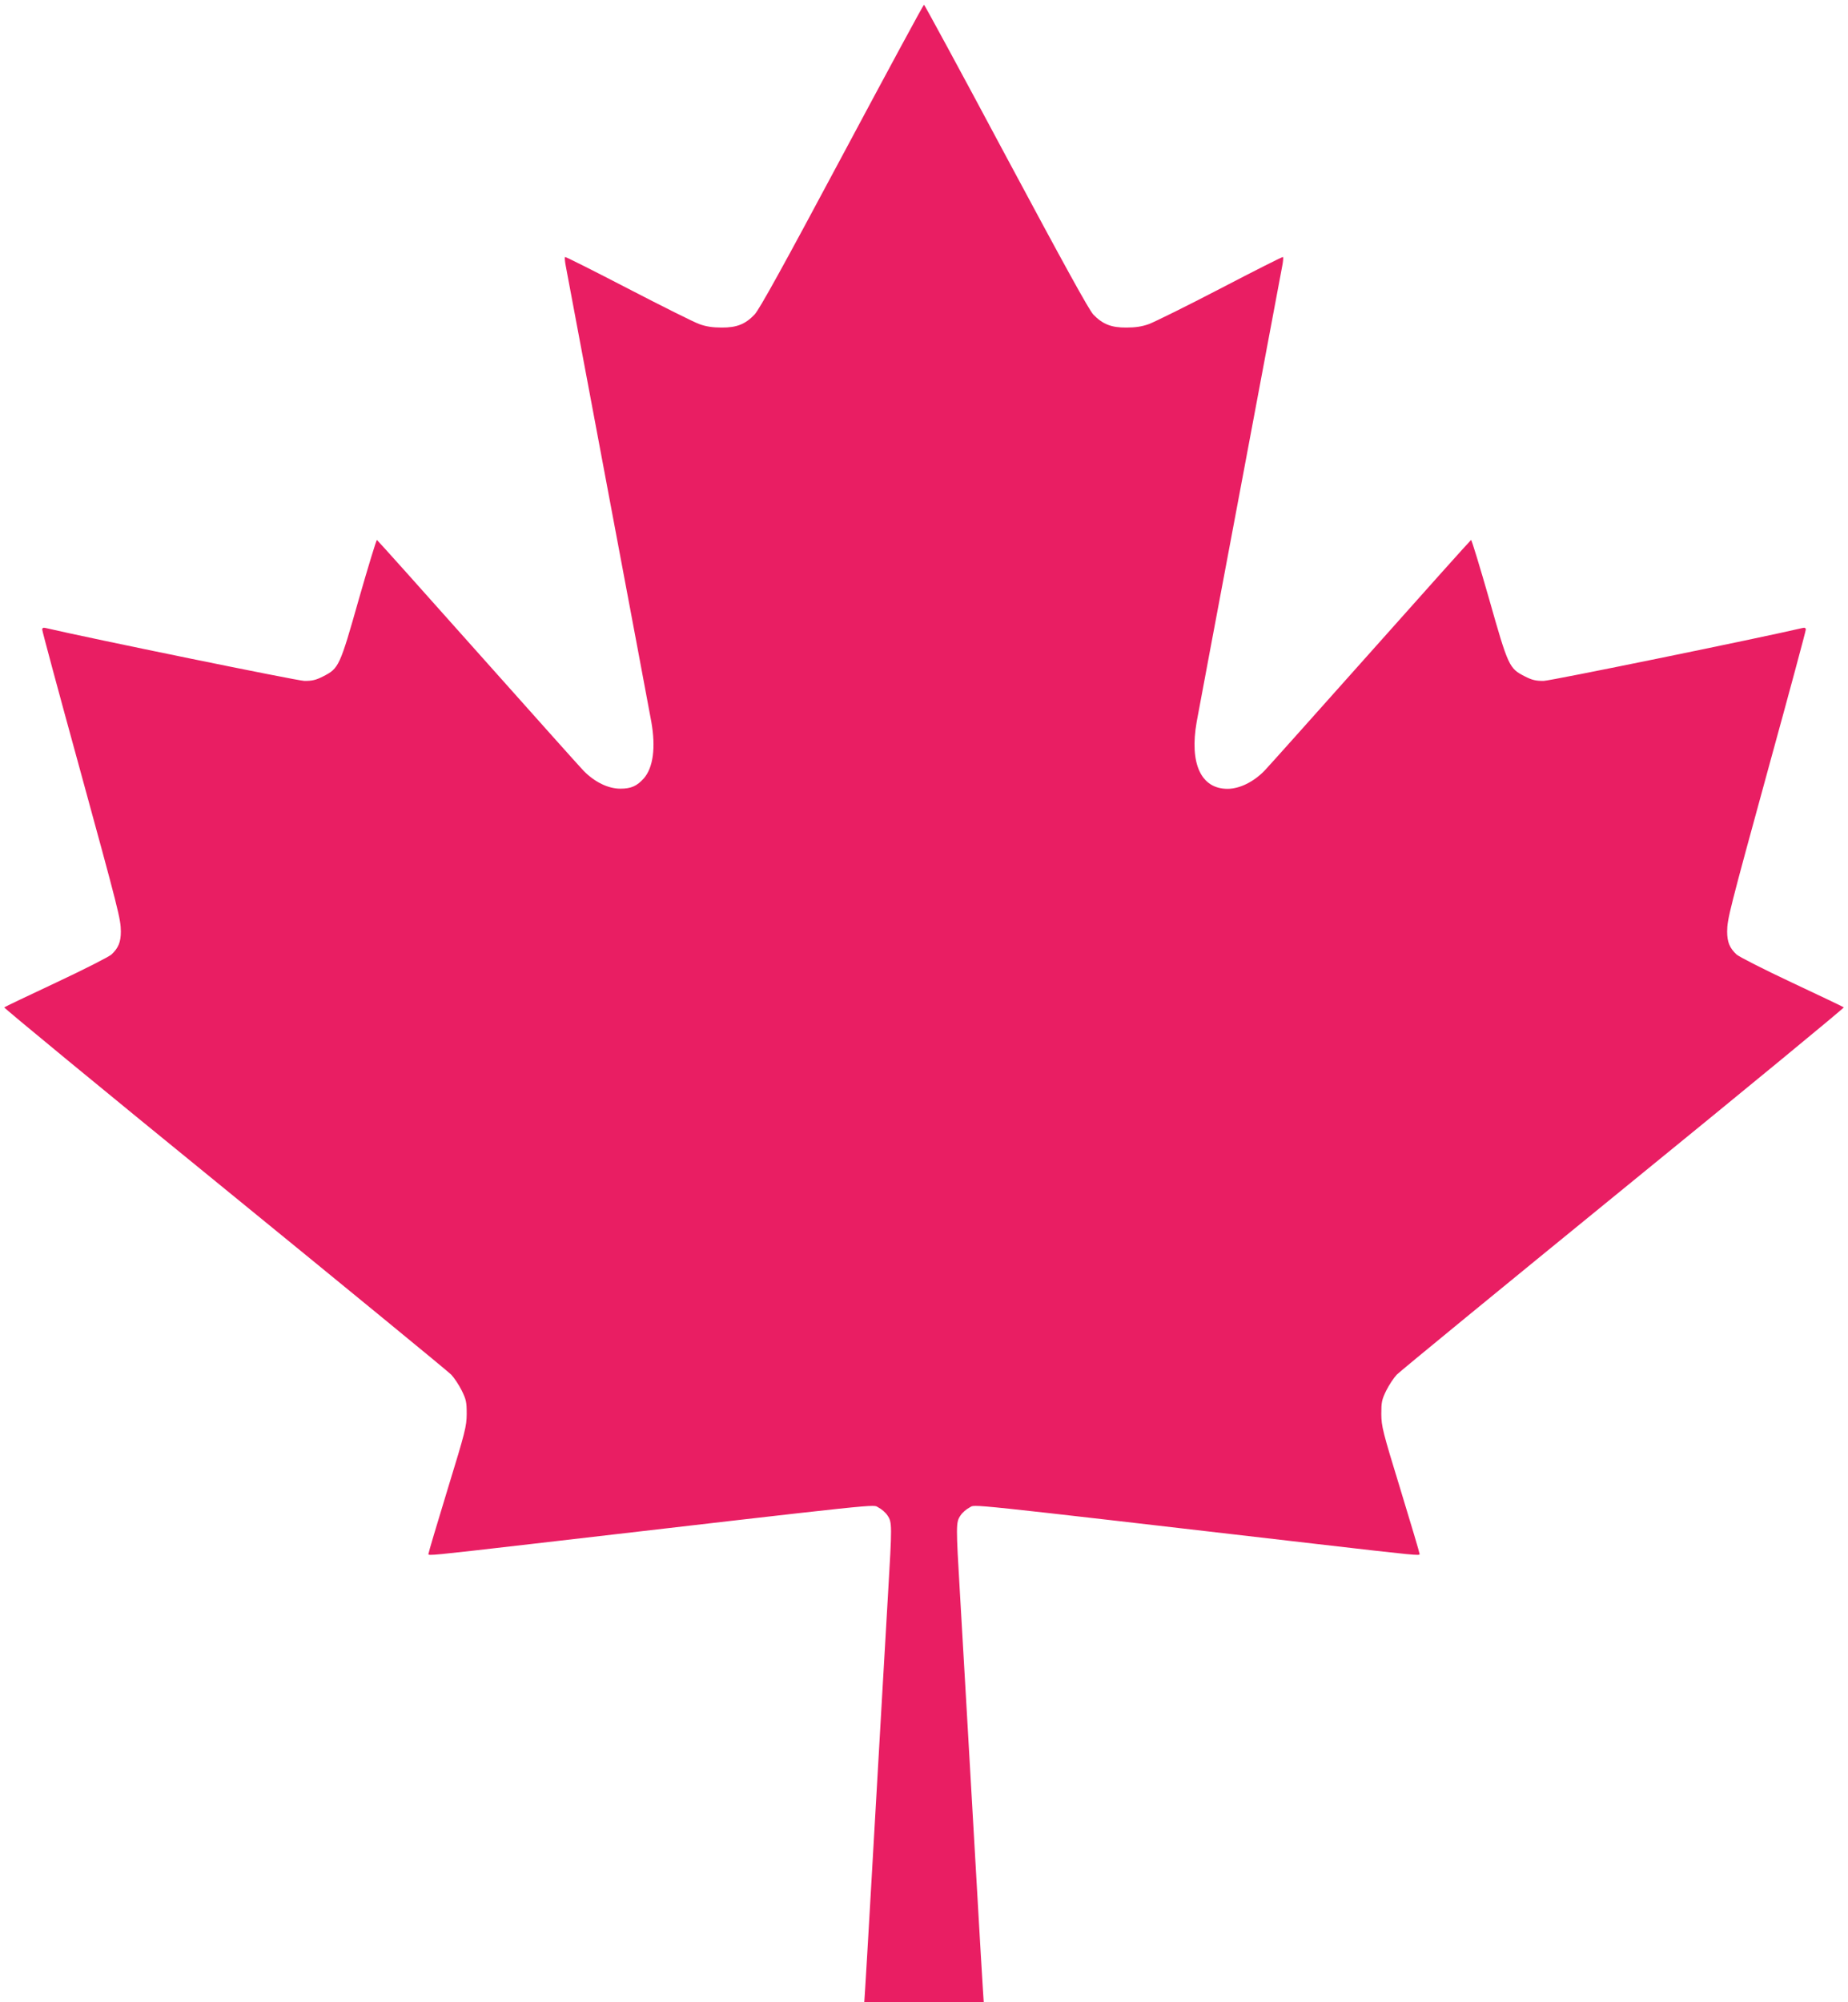 <?xml version="1.0" standalone="no"?>
<!DOCTYPE svg PUBLIC "-//W3C//DTD SVG 20010904//EN"
 "http://www.w3.org/TR/2001/REC-SVG-20010904/DTD/svg10.dtd">
<svg version="1.0" xmlns="http://www.w3.org/2000/svg"
 width="1182pt" height="1280pt" viewBox="0 0 1182 1280"
 preserveAspectRatio="xMidYMid meet">
<g transform="translate(0,1280) scale(0.1,-0.1)"
fill="#e91e63" stroke="none">
<path d="M5385 11800 c-373 -698 -530 -982 -559 -1011 -59 -62 -115 -84 -211
-83 -56 0 -98 6 -142 22 -34 12 -240 115 -458 228 -218 113 -399 204 -401 201
-3 -3 -1 -29 5 -59 5 -29 127 -678 271 -1443 144 -764 268 -1426 276 -1470 29
-164 12 -292 -48 -361 -44 -49 -81 -66 -150 -66 -78 0 -164 42 -235 114 -28
29 -335 373 -683 763 -348 391 -635 711 -639 713 -4 1 -56 -170 -116 -379
-122 -431 -128 -442 -228 -493 -47 -24 -70 -29 -120 -29 -46 1 -1367 271
-1654 338 -16 4 -23 1 -23 -10 0 -9 103 -392 230 -853 263 -959 272 -996 273
-1077 0 -66 -15 -105 -60 -147 -15 -14 -174 -95 -353 -179 -179 -84 -328 -155
-333 -159 -4 -3 630 -525 1409 -1159 778 -634 1431 -1169 1450 -1189 19 -20
49 -65 67 -101 29 -59 32 -75 32 -151 -1 -80 -8 -109 -123 -484 -67 -219 -122
-404 -122 -411 0 -11 15 -10 655 64 2331 270 2182 254 2223 234 20 -10 47 -33
59 -52 29 -43 29 -61 3 -499 -21 -365 -63 -1083 -110 -1907 -16 -286 -33 -562
-36 -612 l-6 -93 382 0 382 0 -6 93 c-3 50 -20 326 -36 612 -47 824 -89 1542
-110 1907 -26 438 -26 456 3 499 12 19 39 42 59 52 41 20 -108 36 2223 -234
640 -74 655 -75 655 -64 0 7 -55 192 -122 411 -115 375 -122 404 -123 484 0
76 3 92 32 151 18 36 48 81 67 101 19 20 672 555 1450 1189 779 634 1413 1156
1409 1159 -5 4 -154 75 -333 159 -179 84 -338 165 -353 179 -45 42 -60 81 -60
147 1 81 10 118 273 1077 127 461 230 844 230 853 0 11 -7 14 -22 10 -288 -67
-1609 -337 -1655 -338 -50 0 -73 5 -120 29 -100 51 -106 62 -228 493 -60 209
-112 380 -116 379 -4 -2 -291 -322 -639 -713 -348 -390 -655 -734 -683 -763
-70 -71 -157 -114 -234 -115 -171 -1 -246 161 -199 428 8 44 132 706 276 1470
144 765 266 1414 271 1443 6 30 8 56 5 59 -2 3 -182 -88 -399 -201 -217 -113
-424 -215 -459 -228 -45 -16 -86 -22 -143 -22 -96 -1 -152 21 -212 83 -28 30
-184 313 -558 1011 -285 534 -522 970 -525 970 -4 0 -240 -437 -525 -970z"/>
</g>
</svg>
